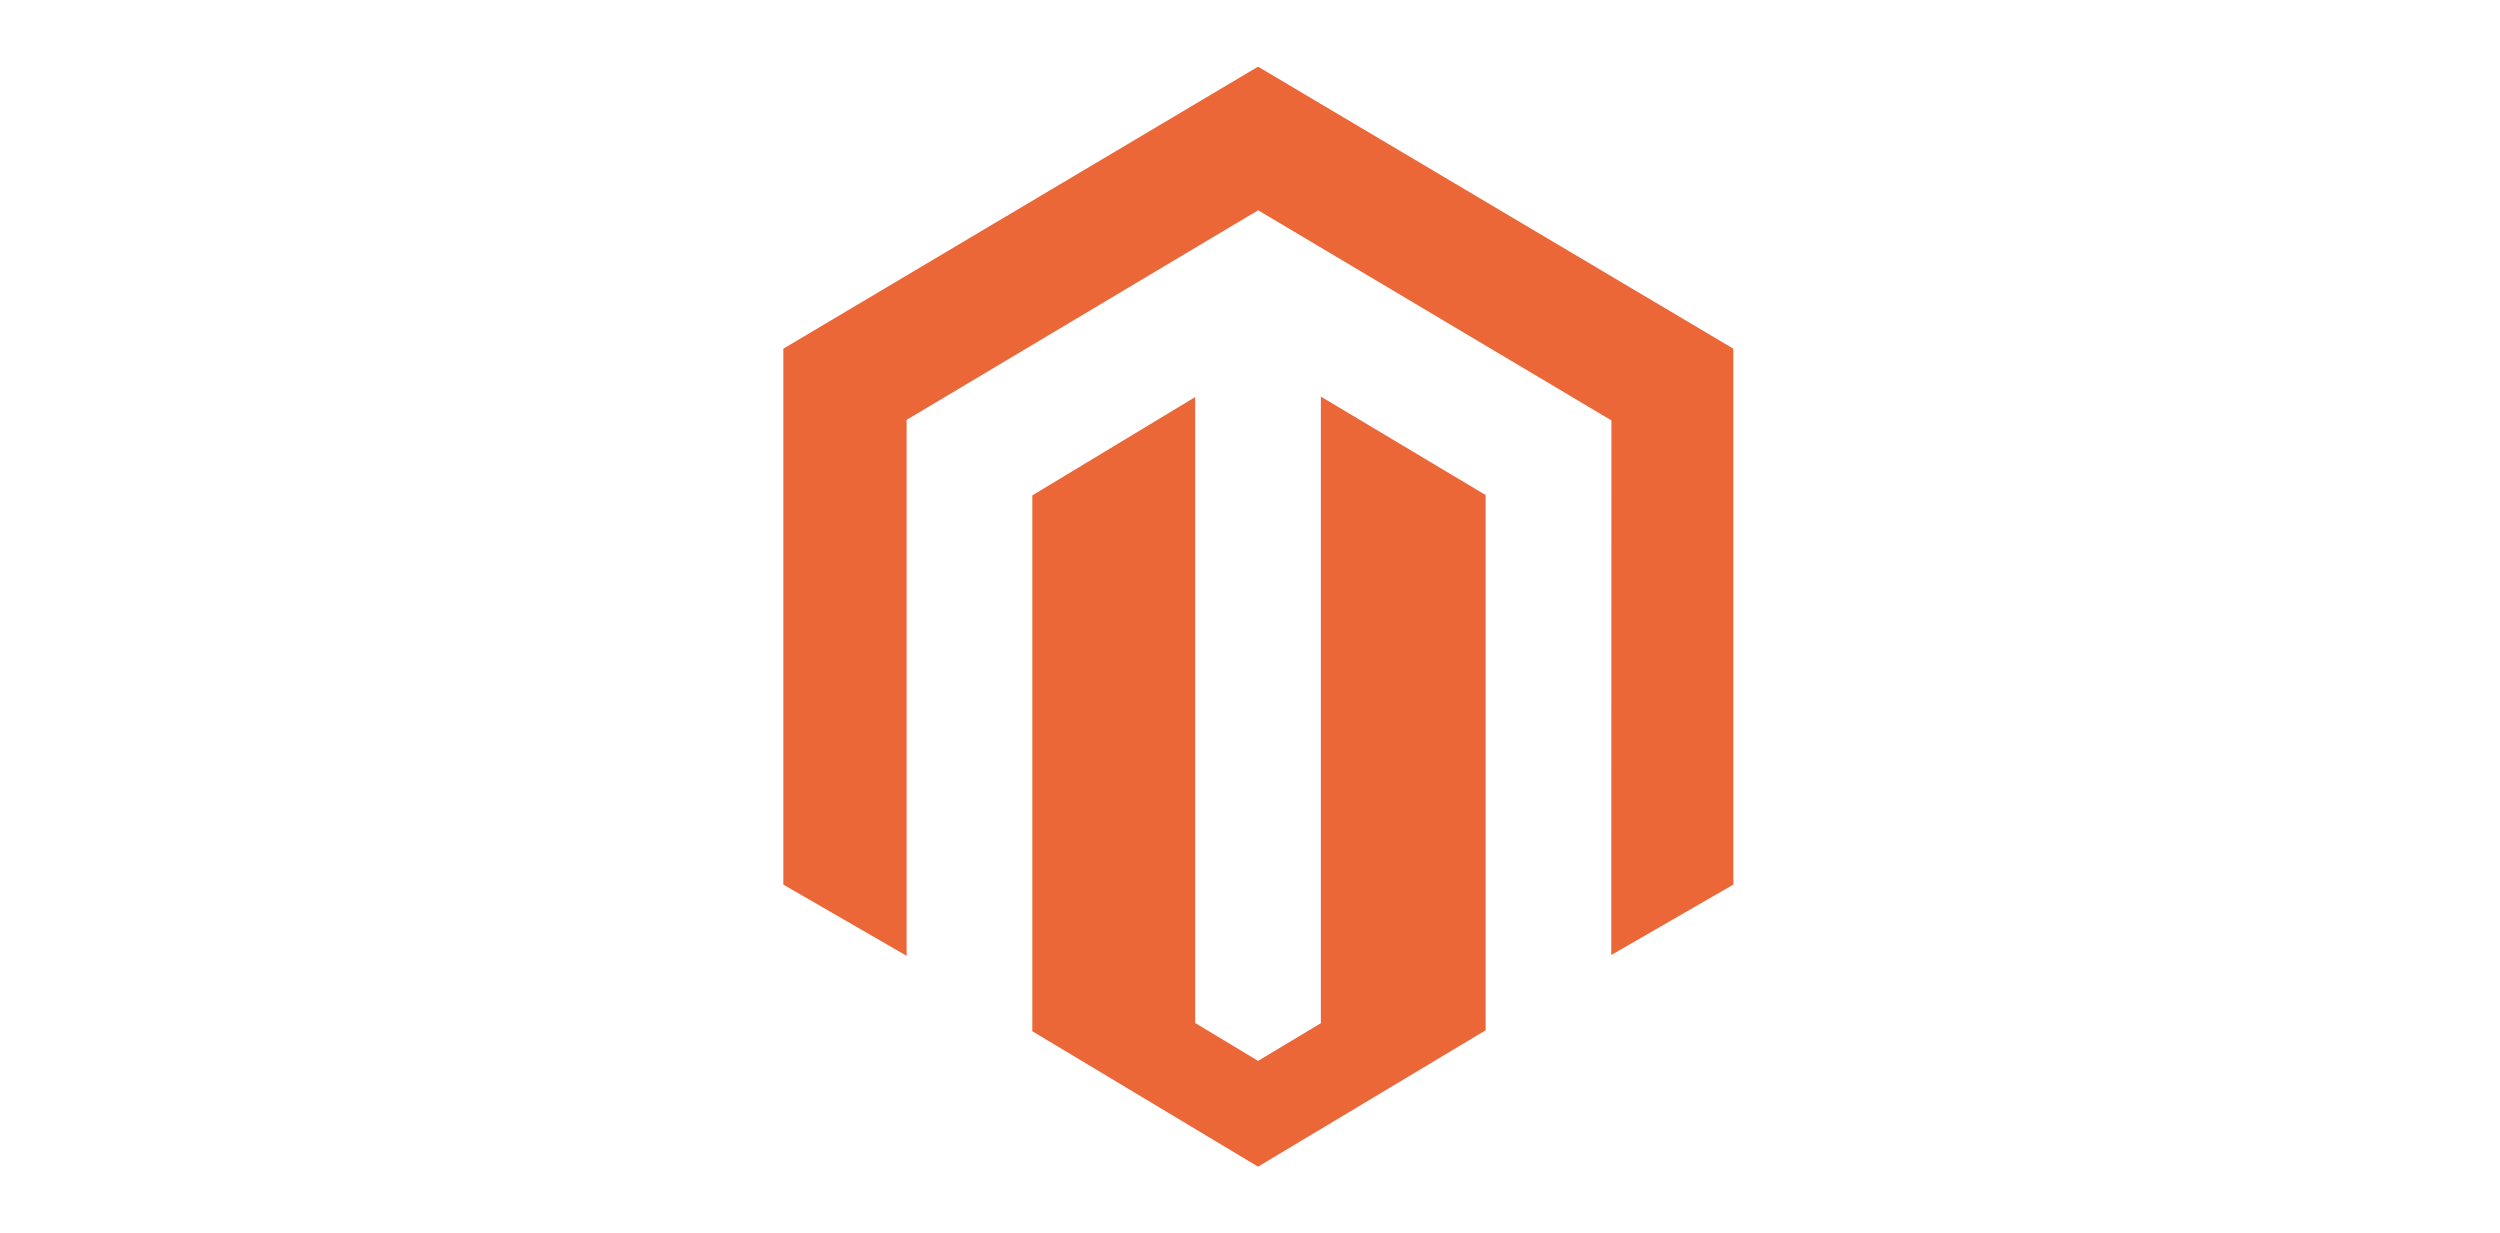 <svg width="150" height="74" viewBox="0 0 150 74" fill="none" xmlns="http://www.w3.org/2000/svg">
<g id="Magento">
<path id="Vector" d="M79.252 23.796V61.391L75.482 63.651L71.709 61.379V23.825L61.939 29.724V61.874L75.482 70L89.139 61.816V29.703L79.252 23.796ZM75.482 4L47 20.921V53.076L54.397 57.349V25.191L75.488 12.616L96.598 25.173L96.685 25.222L96.675 57.301L104 53.076V20.921L75.482 4Z" fill="#EC6737"/>
</g>
</svg>
